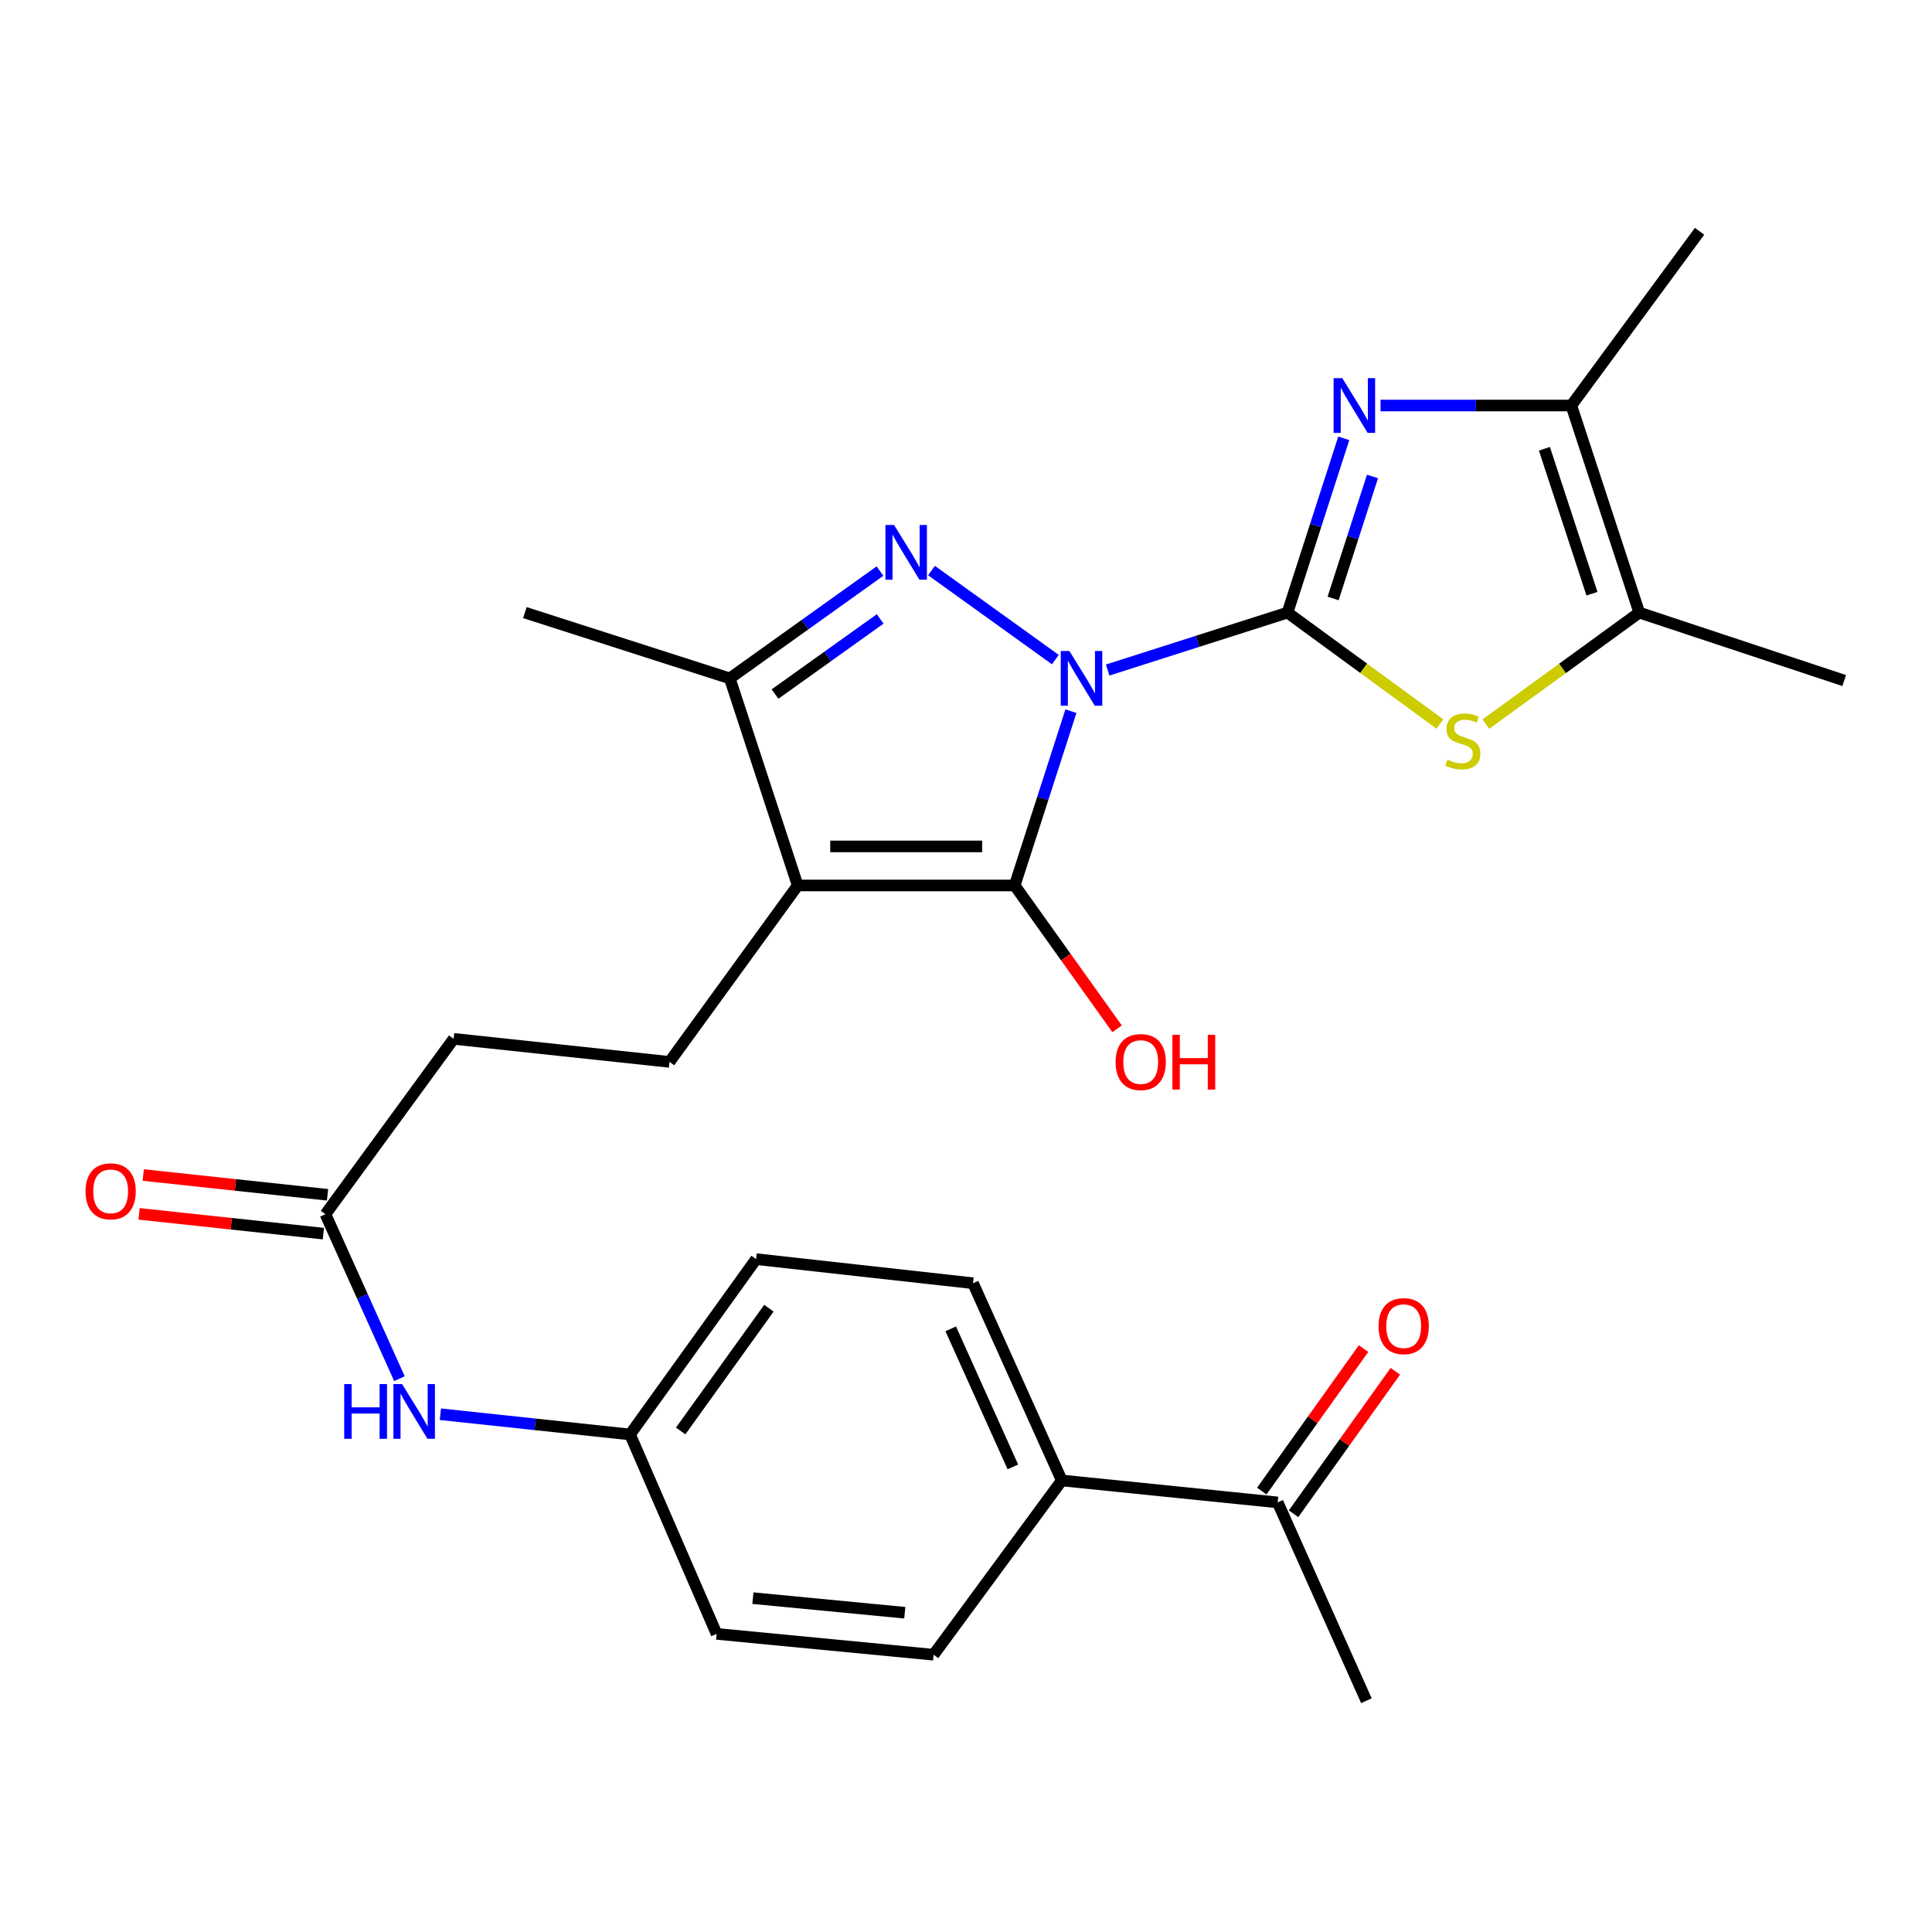 <?xml version='1.0' encoding='iso-8859-1'?>
<svg version='1.1' baseProfile='full'
              xmlns='http://www.w3.org/2000/svg'
                      xmlns:rdkit='http://www.rdkit.org/xml'
                      xmlns:xlink='http://www.w3.org/1999/xlink'
                  xml:space='preserve'
width='1000px' height='1000px' viewBox='0 0 1000 1000'>
<!-- END OF HEADER -->
<rect style='opacity:1.0;fill:#FFFFFF;stroke:none' width='1000' height='1000' x='0' y='0'> </rect>
<path class='bond-0' d='M 573.325,346.809 L 619.868,331.946' style='fill:none;fill-rule:evenodd;stroke:#0000FF;stroke-width:6px;stroke-linecap:butt;stroke-linejoin:miter;stroke-opacity:1' />
<path class='bond-0' d='M 619.868,331.946 L 666.41,317.084' style='fill:none;fill-rule:evenodd;stroke:#000000;stroke-width:6px;stroke-linecap:butt;stroke-linejoin:miter;stroke-opacity:1' />
<path class='bond-1' d='M 554.309,368.107 L 539.755,413.212' style='fill:none;fill-rule:evenodd;stroke:#0000FF;stroke-width:6px;stroke-linecap:butt;stroke-linejoin:miter;stroke-opacity:1' />
<path class='bond-1' d='M 539.755,413.212 L 525.2,458.316' style='fill:none;fill-rule:evenodd;stroke:#000000;stroke-width:6px;stroke-linecap:butt;stroke-linejoin:miter;stroke-opacity:1' />
<path class='bond-2' d='M 546.253,341.404 L 482.148,295.328' style='fill:none;fill-rule:evenodd;stroke:#0000FF;stroke-width:6px;stroke-linecap:butt;stroke-linejoin:miter;stroke-opacity:1' />
<path class='bond-4' d='M 666.41,317.084 L 680.974,271.98' style='fill:none;fill-rule:evenodd;stroke:#000000;stroke-width:6px;stroke-linecap:butt;stroke-linejoin:miter;stroke-opacity:1' />
<path class='bond-4' d='M 680.974,271.98 L 695.538,226.875' style='fill:none;fill-rule:evenodd;stroke:#0000FF;stroke-width:6px;stroke-linecap:butt;stroke-linejoin:miter;stroke-opacity:1' />
<path class='bond-4' d='M 690.014,309.764 L 700.209,278.191' style='fill:none;fill-rule:evenodd;stroke:#000000;stroke-width:6px;stroke-linecap:butt;stroke-linejoin:miter;stroke-opacity:1' />
<path class='bond-4' d='M 700.209,278.191 L 710.404,246.617' style='fill:none;fill-rule:evenodd;stroke:#0000FF;stroke-width:6px;stroke-linecap:butt;stroke-linejoin:miter;stroke-opacity:1' />
<path class='bond-5' d='M 666.41,317.084 L 705.848,345.92' style='fill:none;fill-rule:evenodd;stroke:#000000;stroke-width:6px;stroke-linecap:butt;stroke-linejoin:miter;stroke-opacity:1' />
<path class='bond-5' d='M 705.848,345.92 L 745.286,374.756' style='fill:none;fill-rule:evenodd;stroke:#CCCC00;stroke-width:6px;stroke-linecap:butt;stroke-linejoin:miter;stroke-opacity:1' />
<path class='bond-3' d='M 525.2,458.316 L 412.884,458.316' style='fill:none;fill-rule:evenodd;stroke:#000000;stroke-width:6px;stroke-linecap:butt;stroke-linejoin:miter;stroke-opacity:1' />
<path class='bond-3' d='M 508.353,438.103 L 429.731,438.103' style='fill:none;fill-rule:evenodd;stroke:#000000;stroke-width:6px;stroke-linecap:butt;stroke-linejoin:miter;stroke-opacity:1' />
<path class='bond-14' d='M 525.2,458.316 L 551.699,495.412' style='fill:none;fill-rule:evenodd;stroke:#000000;stroke-width:6px;stroke-linecap:butt;stroke-linejoin:miter;stroke-opacity:1' />
<path class='bond-14' d='M 551.699,495.412 L 578.198,532.508' style='fill:none;fill-rule:evenodd;stroke:#FF0000;stroke-width:6px;stroke-linecap:butt;stroke-linejoin:miter;stroke-opacity:1' />
<path class='bond-6' d='M 455.486,295.578 L 416.611,323.355' style='fill:none;fill-rule:evenodd;stroke:#0000FF;stroke-width:6px;stroke-linecap:butt;stroke-linejoin:miter;stroke-opacity:1' />
<path class='bond-6' d='M 416.611,323.355 L 377.736,351.132' style='fill:none;fill-rule:evenodd;stroke:#000000;stroke-width:6px;stroke-linecap:butt;stroke-linejoin:miter;stroke-opacity:1' />
<path class='bond-6' d='M 455.574,320.357 L 428.362,339.801' style='fill:none;fill-rule:evenodd;stroke:#0000FF;stroke-width:6px;stroke-linecap:butt;stroke-linejoin:miter;stroke-opacity:1' />
<path class='bond-6' d='M 428.362,339.801 L 401.149,359.245' style='fill:none;fill-rule:evenodd;stroke:#000000;stroke-width:6px;stroke-linecap:butt;stroke-linejoin:miter;stroke-opacity:1' />
<path class='bond-9' d='M 412.884,458.316 L 346.529,549.634' style='fill:none;fill-rule:evenodd;stroke:#000000;stroke-width:6px;stroke-linecap:butt;stroke-linejoin:miter;stroke-opacity:1' />
<path class='bond-27' d='M 412.884,458.316 L 377.736,351.132' style='fill:none;fill-rule:evenodd;stroke:#000000;stroke-width:6px;stroke-linecap:butt;stroke-linejoin:miter;stroke-opacity:1' />
<path class='bond-7' d='M 714.566,209.899 L 763.94,209.899' style='fill:none;fill-rule:evenodd;stroke:#0000FF;stroke-width:6px;stroke-linecap:butt;stroke-linejoin:miter;stroke-opacity:1' />
<path class='bond-7' d='M 763.94,209.899 L 813.313,209.899' style='fill:none;fill-rule:evenodd;stroke:#000000;stroke-width:6px;stroke-linecap:butt;stroke-linejoin:miter;stroke-opacity:1' />
<path class='bond-8' d='M 769.079,374.799 L 808.781,345.942' style='fill:none;fill-rule:evenodd;stroke:#CCCC00;stroke-width:6px;stroke-linecap:butt;stroke-linejoin:miter;stroke-opacity:1' />
<path class='bond-8' d='M 808.781,345.942 L 848.484,317.084' style='fill:none;fill-rule:evenodd;stroke:#000000;stroke-width:6px;stroke-linecap:butt;stroke-linejoin:miter;stroke-opacity:1' />
<path class='bond-23' d='M 377.736,351.132 L 271.674,317.084' style='fill:none;fill-rule:evenodd;stroke:#000000;stroke-width:6px;stroke-linecap:butt;stroke-linejoin:miter;stroke-opacity:1' />
<path class='bond-24' d='M 813.313,209.899 L 879.69,119.716' style='fill:none;fill-rule:evenodd;stroke:#000000;stroke-width:6px;stroke-linecap:butt;stroke-linejoin:miter;stroke-opacity:1' />
<path class='bond-28' d='M 813.313,209.899 L 848.484,317.084' style='fill:none;fill-rule:evenodd;stroke:#000000;stroke-width:6px;stroke-linecap:butt;stroke-linejoin:miter;stroke-opacity:1' />
<path class='bond-28' d='M 799.383,232.279 L 824.003,307.308' style='fill:none;fill-rule:evenodd;stroke:#000000;stroke-width:6px;stroke-linecap:butt;stroke-linejoin:miter;stroke-opacity:1' />
<path class='bond-25' d='M 848.484,317.084 L 954.545,352.255' style='fill:none;fill-rule:evenodd;stroke:#000000;stroke-width:6px;stroke-linecap:butt;stroke-linejoin:miter;stroke-opacity:1' />
<path class='bond-17' d='M 346.529,549.634 L 234.796,537.708' style='fill:none;fill-rule:evenodd;stroke:#000000;stroke-width:6px;stroke-linecap:butt;stroke-linejoin:miter;stroke-opacity:1' />
<path class='bond-10' d='M 168.453,628.476 L 234.796,537.708' style='fill:none;fill-rule:evenodd;stroke:#000000;stroke-width:6px;stroke-linecap:butt;stroke-linejoin:miter;stroke-opacity:1' />
<path class='bond-11' d='M 168.453,628.476 L 187.602,671.04' style='fill:none;fill-rule:evenodd;stroke:#000000;stroke-width:6px;stroke-linecap:butt;stroke-linejoin:miter;stroke-opacity:1' />
<path class='bond-11' d='M 187.602,671.04 L 206.752,713.604' style='fill:none;fill-rule:evenodd;stroke:#0000FF;stroke-width:6px;stroke-linecap:butt;stroke-linejoin:miter;stroke-opacity:1' />
<path class='bond-15' d='M 169.531,618.427 L 121.838,613.311' style='fill:none;fill-rule:evenodd;stroke:#000000;stroke-width:6px;stroke-linecap:butt;stroke-linejoin:miter;stroke-opacity:1' />
<path class='bond-15' d='M 121.838,613.311 L 74.144,608.195' style='fill:none;fill-rule:evenodd;stroke:#FF0000;stroke-width:6px;stroke-linecap:butt;stroke-linejoin:miter;stroke-opacity:1' />
<path class='bond-15' d='M 167.375,638.524 L 119.682,633.409' style='fill:none;fill-rule:evenodd;stroke:#000000;stroke-width:6px;stroke-linecap:butt;stroke-linejoin:miter;stroke-opacity:1' />
<path class='bond-15' d='M 119.682,633.409 L 71.988,628.293' style='fill:none;fill-rule:evenodd;stroke:#FF0000;stroke-width:6px;stroke-linecap:butt;stroke-linejoin:miter;stroke-opacity:1' />
<path class='bond-20' d='M 227.931,732.007 L 277.022,737.242' style='fill:none;fill-rule:evenodd;stroke:#0000FF;stroke-width:6px;stroke-linecap:butt;stroke-linejoin:miter;stroke-opacity:1' />
<path class='bond-20' d='M 277.022,737.242 L 326.114,742.477' style='fill:none;fill-rule:evenodd;stroke:#000000;stroke-width:6px;stroke-linecap:butt;stroke-linejoin:miter;stroke-opacity:1' />
<path class='bond-12' d='M 661.323,777.647 L 549.579,766.283' style='fill:none;fill-rule:evenodd;stroke:#000000;stroke-width:6px;stroke-linecap:butt;stroke-linejoin:miter;stroke-opacity:1' />
<path class='bond-16' d='M 669.547,783.521 L 695.885,746.645' style='fill:none;fill-rule:evenodd;stroke:#000000;stroke-width:6px;stroke-linecap:butt;stroke-linejoin:miter;stroke-opacity:1' />
<path class='bond-16' d='M 695.885,746.645 L 722.222,709.769' style='fill:none;fill-rule:evenodd;stroke:#FF0000;stroke-width:6px;stroke-linecap:butt;stroke-linejoin:miter;stroke-opacity:1' />
<path class='bond-16' d='M 653.099,771.773 L 679.436,734.897' style='fill:none;fill-rule:evenodd;stroke:#000000;stroke-width:6px;stroke-linecap:butt;stroke-linejoin:miter;stroke-opacity:1' />
<path class='bond-16' d='M 679.436,734.897 L 705.774,698.021' style='fill:none;fill-rule:evenodd;stroke:#FF0000;stroke-width:6px;stroke-linecap:butt;stroke-linejoin:miter;stroke-opacity:1' />
<path class='bond-26' d='M 661.323,777.647 L 707.251,880.284' style='fill:none;fill-rule:evenodd;stroke:#000000;stroke-width:6px;stroke-linecap:butt;stroke-linejoin:miter;stroke-opacity:1' />
<path class='bond-13' d='M 549.579,766.283 L 503.64,664.196' style='fill:none;fill-rule:evenodd;stroke:#000000;stroke-width:6px;stroke-linecap:butt;stroke-linejoin:miter;stroke-opacity:1' />
<path class='bond-13' d='M 524.256,759.265 L 492.098,687.804' style='fill:none;fill-rule:evenodd;stroke:#000000;stroke-width:6px;stroke-linecap:butt;stroke-linejoin:miter;stroke-opacity:1' />
<path class='bond-29' d='M 549.579,766.283 L 483.225,856.489' style='fill:none;fill-rule:evenodd;stroke:#000000;stroke-width:6px;stroke-linecap:butt;stroke-linejoin:miter;stroke-opacity:1' />
<path class='bond-18' d='M 503.64,664.196 L 391.357,651.721' style='fill:none;fill-rule:evenodd;stroke:#000000;stroke-width:6px;stroke-linecap:butt;stroke-linejoin:miter;stroke-opacity:1' />
<path class='bond-19' d='M 483.225,856.489 L 370.919,845.697' style='fill:none;fill-rule:evenodd;stroke:#000000;stroke-width:6px;stroke-linecap:butt;stroke-linejoin:miter;stroke-opacity:1' />
<path class='bond-19' d='M 468.312,834.75 L 389.699,827.196' style='fill:none;fill-rule:evenodd;stroke:#000000;stroke-width:6px;stroke-linecap:butt;stroke-linejoin:miter;stroke-opacity:1' />
<path class='bond-21' d='M 326.114,742.477 L 370.919,845.697' style='fill:none;fill-rule:evenodd;stroke:#000000;stroke-width:6px;stroke-linecap:butt;stroke-linejoin:miter;stroke-opacity:1' />
<path class='bond-22' d='M 326.114,742.477 L 391.357,651.721' style='fill:none;fill-rule:evenodd;stroke:#000000;stroke-width:6px;stroke-linecap:butt;stroke-linejoin:miter;stroke-opacity:1' />
<path class='bond-22' d='M 352.313,740.662 L 397.983,677.132' style='fill:none;fill-rule:evenodd;stroke:#000000;stroke-width:6px;stroke-linecap:butt;stroke-linejoin:miter;stroke-opacity:1' />
<path  class='atom-0' d='M 553.527 336.972
L 562.807 351.972
Q 563.727 353.452, 565.207 356.132
Q 566.687 358.812, 566.767 358.972
L 566.767 336.972
L 570.527 336.972
L 570.527 365.292
L 566.647 365.292
L 556.687 348.892
Q 555.527 346.972, 554.287 344.772
Q 553.087 342.572, 552.727 341.892
L 552.727 365.292
L 549.047 365.292
L 549.047 336.972
L 553.527 336.972
' fill='#0000FF'/>
<path  class='atom-3' d='M 462.771 271.74
L 472.051 286.74
Q 472.971 288.22, 474.451 290.9
Q 475.931 293.58, 476.011 293.74
L 476.011 271.74
L 479.771 271.74
L 479.771 300.06
L 475.891 300.06
L 465.931 283.66
Q 464.771 281.74, 463.531 279.54
Q 462.331 277.34, 461.971 276.66
L 461.971 300.06
L 458.291 300.06
L 458.291 271.74
L 462.771 271.74
' fill='#0000FF'/>
<path  class='atom-5' d='M 694.759 195.739
L 704.039 210.739
Q 704.959 212.219, 706.439 214.899
Q 707.919 217.579, 707.999 217.739
L 707.999 195.739
L 711.759 195.739
L 711.759 224.059
L 707.879 224.059
L 697.919 207.659
Q 696.759 205.739, 695.519 203.539
Q 694.319 201.339, 693.959 200.659
L 693.959 224.059
L 690.279 224.059
L 690.279 195.739
L 694.759 195.739
' fill='#0000FF'/>
<path  class='atom-6' d='M 749.177 393.17
Q 749.497 393.29, 750.817 393.85
Q 752.137 394.41, 753.577 394.77
Q 755.057 395.09, 756.497 395.09
Q 759.177 395.09, 760.737 393.81
Q 762.297 392.49, 762.297 390.21
Q 762.297 388.65, 761.497 387.69
Q 760.737 386.73, 759.537 386.21
Q 758.337 385.69, 756.337 385.09
Q 753.817 384.33, 752.297 383.61
Q 750.817 382.89, 749.737 381.37
Q 748.697 379.85, 748.697 377.29
Q 748.697 373.73, 751.097 371.53
Q 753.537 369.33, 758.337 369.33
Q 761.617 369.33, 765.337 370.89
L 764.417 373.97
Q 761.017 372.57, 758.457 372.57
Q 755.697 372.57, 754.177 373.73
Q 752.657 374.85, 752.697 376.81
Q 752.697 378.33, 753.457 379.25
Q 754.257 380.17, 755.377 380.69
Q 756.537 381.21, 758.457 381.81
Q 761.017 382.61, 762.537 383.41
Q 764.057 384.21, 765.137 385.85
Q 766.257 387.45, 766.257 390.21
Q 766.257 394.13, 763.617 396.25
Q 761.017 398.33, 756.657 398.33
Q 754.137 398.33, 752.217 397.77
Q 750.337 397.25, 748.097 396.33
L 749.177 393.17
' fill='#CCCC00'/>
<path  class='atom-12' d='M 178.161 716.402
L 182.001 716.402
L 182.001 728.442
L 196.481 728.442
L 196.481 716.402
L 200.321 716.402
L 200.321 744.722
L 196.481 744.722
L 196.481 731.642
L 182.001 731.642
L 182.001 744.722
L 178.161 744.722
L 178.161 716.402
' fill='#0000FF'/>
<path  class='atom-12' d='M 208.121 716.402
L 217.401 731.402
Q 218.321 732.882, 219.801 735.562
Q 221.281 738.242, 221.361 738.402
L 221.361 716.402
L 225.121 716.402
L 225.121 744.722
L 221.241 744.722
L 211.281 728.322
Q 210.121 726.402, 208.881 724.202
Q 207.681 722.002, 207.321 721.322
L 207.321 744.722
L 203.641 744.722
L 203.641 716.402
L 208.121 716.402
' fill='#0000FF'/>
<path  class='atom-15' d='M 577.432 549.714
Q 577.432 542.914, 580.792 539.114
Q 584.152 535.314, 590.432 535.314
Q 596.712 535.314, 600.072 539.114
Q 603.432 542.914, 603.432 549.714
Q 603.432 556.594, 600.032 560.514
Q 596.632 564.394, 590.432 564.394
Q 584.192 564.394, 580.792 560.514
Q 577.432 556.634, 577.432 549.714
M 590.432 561.194
Q 594.752 561.194, 597.072 558.314
Q 599.432 555.394, 599.432 549.714
Q 599.432 544.154, 597.072 541.354
Q 594.752 538.514, 590.432 538.514
Q 586.112 538.514, 583.752 541.314
Q 581.432 544.114, 581.432 549.714
Q 581.432 555.434, 583.752 558.314
Q 586.112 561.194, 590.432 561.194
' fill='#FF0000'/>
<path  class='atom-15' d='M 606.832 535.634
L 610.672 535.634
L 610.672 547.674
L 625.152 547.674
L 625.152 535.634
L 628.992 535.634
L 628.992 563.954
L 625.152 563.954
L 625.152 550.874
L 610.672 550.874
L 610.672 563.954
L 606.832 563.954
L 606.832 535.634
' fill='#FF0000'/>
<path  class='atom-16' d='M 44.271 616.63
Q 44.271 609.83, 47.631 606.03
Q 50.991 602.23, 57.271 602.23
Q 63.551 602.23, 66.911 606.03
Q 70.271 609.83, 70.271 616.63
Q 70.271 623.51, 66.871 627.43
Q 63.471 631.31, 57.271 631.31
Q 51.031 631.31, 47.631 627.43
Q 44.271 623.55, 44.271 616.63
M 57.271 628.11
Q 61.591 628.11, 63.911 625.23
Q 66.271 622.31, 66.271 616.63
Q 66.271 611.07, 63.911 608.27
Q 61.591 605.43, 57.271 605.43
Q 52.951 605.43, 50.591 608.23
Q 48.271 611.03, 48.271 616.63
Q 48.271 622.35, 50.591 625.23
Q 52.951 628.11, 57.271 628.11
' fill='#FF0000'/>
<path  class='atom-17' d='M 713.544 686.41
Q 713.544 679.61, 716.904 675.81
Q 720.264 672.01, 726.544 672.01
Q 732.824 672.01, 736.184 675.81
Q 739.544 679.61, 739.544 686.41
Q 739.544 693.29, 736.144 697.21
Q 732.744 701.09, 726.544 701.09
Q 720.304 701.09, 716.904 697.21
Q 713.544 693.33, 713.544 686.41
M 726.544 697.89
Q 730.864 697.89, 733.184 695.01
Q 735.544 692.09, 735.544 686.41
Q 735.544 680.85, 733.184 678.05
Q 730.864 675.21, 726.544 675.21
Q 722.224 675.21, 719.864 678.01
Q 717.544 680.81, 717.544 686.41
Q 717.544 692.13, 719.864 695.01
Q 722.224 697.89, 726.544 697.89
' fill='#FF0000'/>
</svg>
